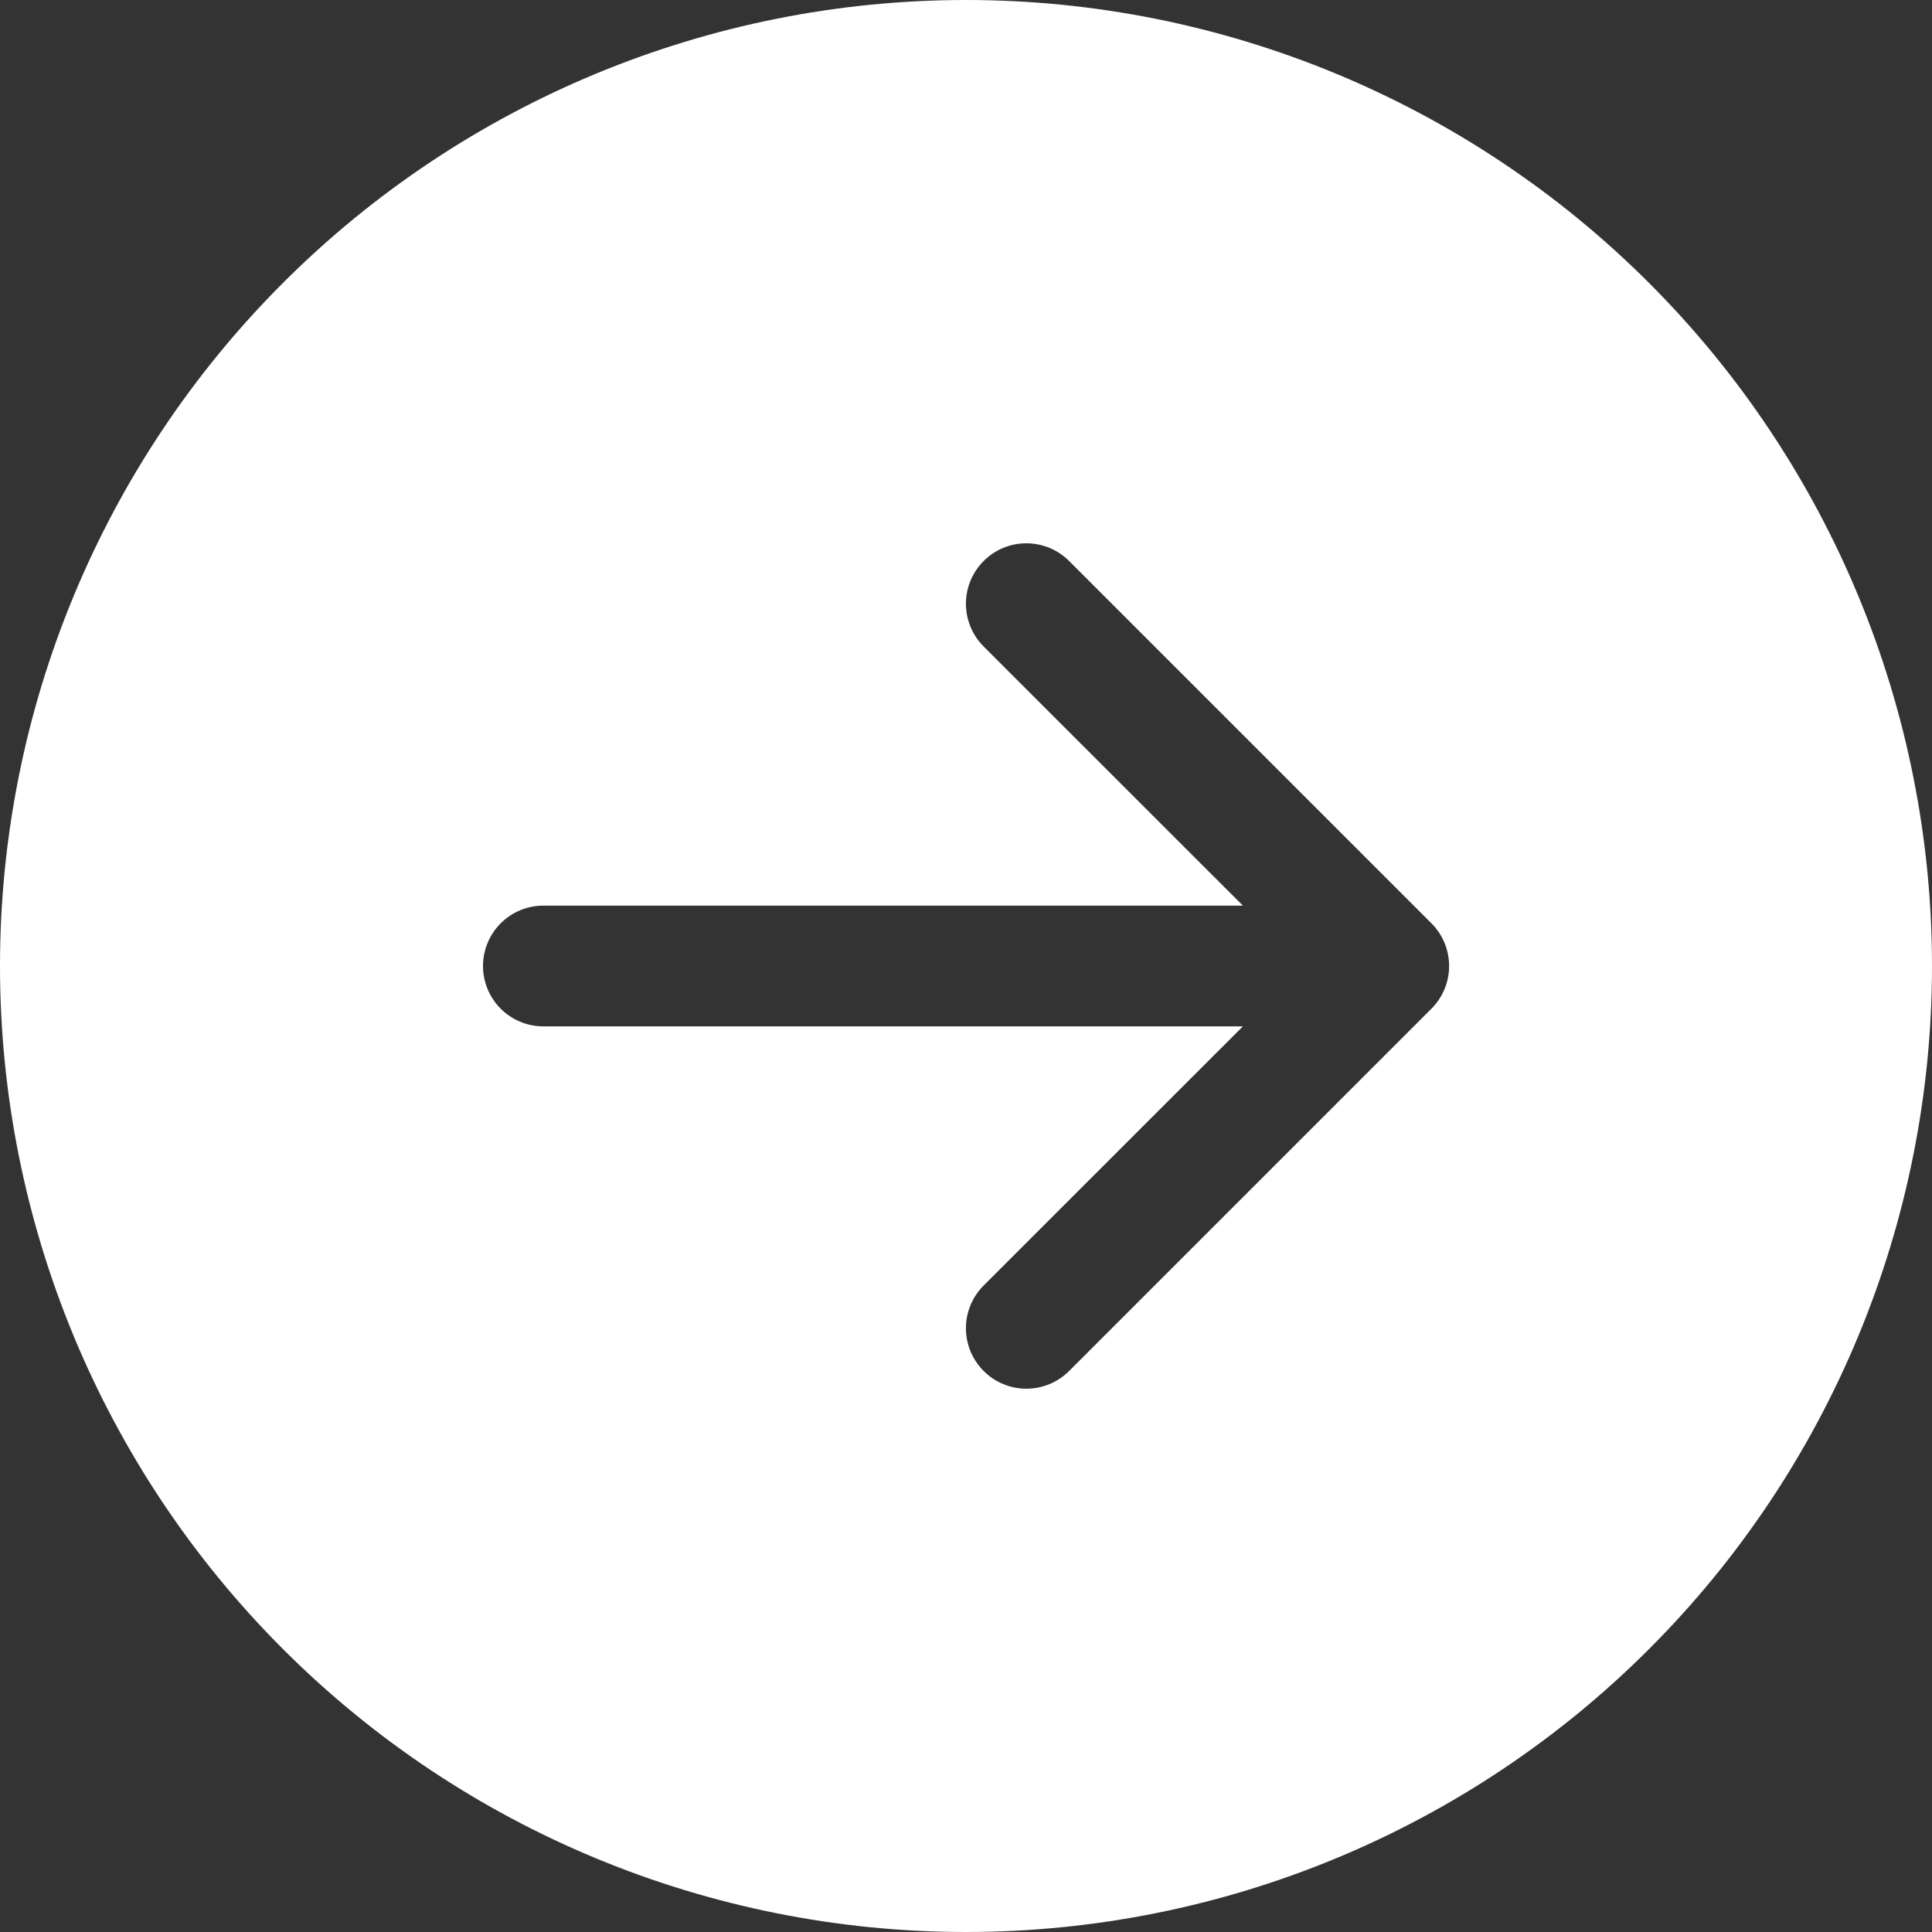 <svg width="53" height="53" viewBox="0 0 53 53" fill="none" xmlns="http://www.w3.org/2000/svg">
<rect x="0" y="0" width="53" height="53" fill="#333333" stroke="none"/>
<g clip-path="url(#clip0_7470_385)">
<path d="M26.5 2.65635e-06C33.528 2.34913e-06 40.269 2.792 45.238 7.762C50.208 12.731 53 19.472 53 26.5C53 33.528 50.208 40.269 45.238 45.238C40.269 50.208 33.528 53 26.5 53C19.472 53 12.731 50.208 7.762 45.238C2.792 40.269 -8.51138e-07 33.528 -1.15835e-06 26.5C-1.46557e-06 19.472 2.792 12.731 7.762 7.762C12.731 2.792 19.472 2.96356e-06 26.5 2.65635e-06ZM14.906 24.844C14.467 24.844 14.046 25.018 13.735 25.329C13.425 25.64 13.25 26.061 13.25 26.5C13.25 26.939 13.425 27.36 13.735 27.671C14.046 27.982 14.467 28.156 14.906 28.156L34.096 28.156L26.984 35.265C26.673 35.576 26.498 35.998 26.498 36.438C26.498 36.877 26.673 37.299 26.984 37.61C27.295 37.921 27.716 38.096 28.156 38.096C28.596 38.096 29.018 37.921 29.329 37.61L39.266 27.673C39.421 27.519 39.543 27.336 39.627 27.135C39.71 26.934 39.753 26.718 39.753 26.5C39.753 26.282 39.71 26.066 39.627 25.865C39.543 25.664 39.421 25.481 39.266 25.327L29.329 15.39C29.018 15.079 28.596 14.904 28.156 14.904C27.716 14.904 27.295 15.079 26.984 15.39C26.673 15.701 26.498 16.123 26.498 16.562C26.498 17.002 26.673 17.424 26.984 17.735L34.096 24.844L14.906 24.844Z" fill="#FFF"/>
</g>
<defs>
<clipPath id="clip0_7470_385">
<rect width="53" height="53" fill="white" transform="translate(0 53) rotate(-90)"/>
</clipPath>
</defs>
</svg>
